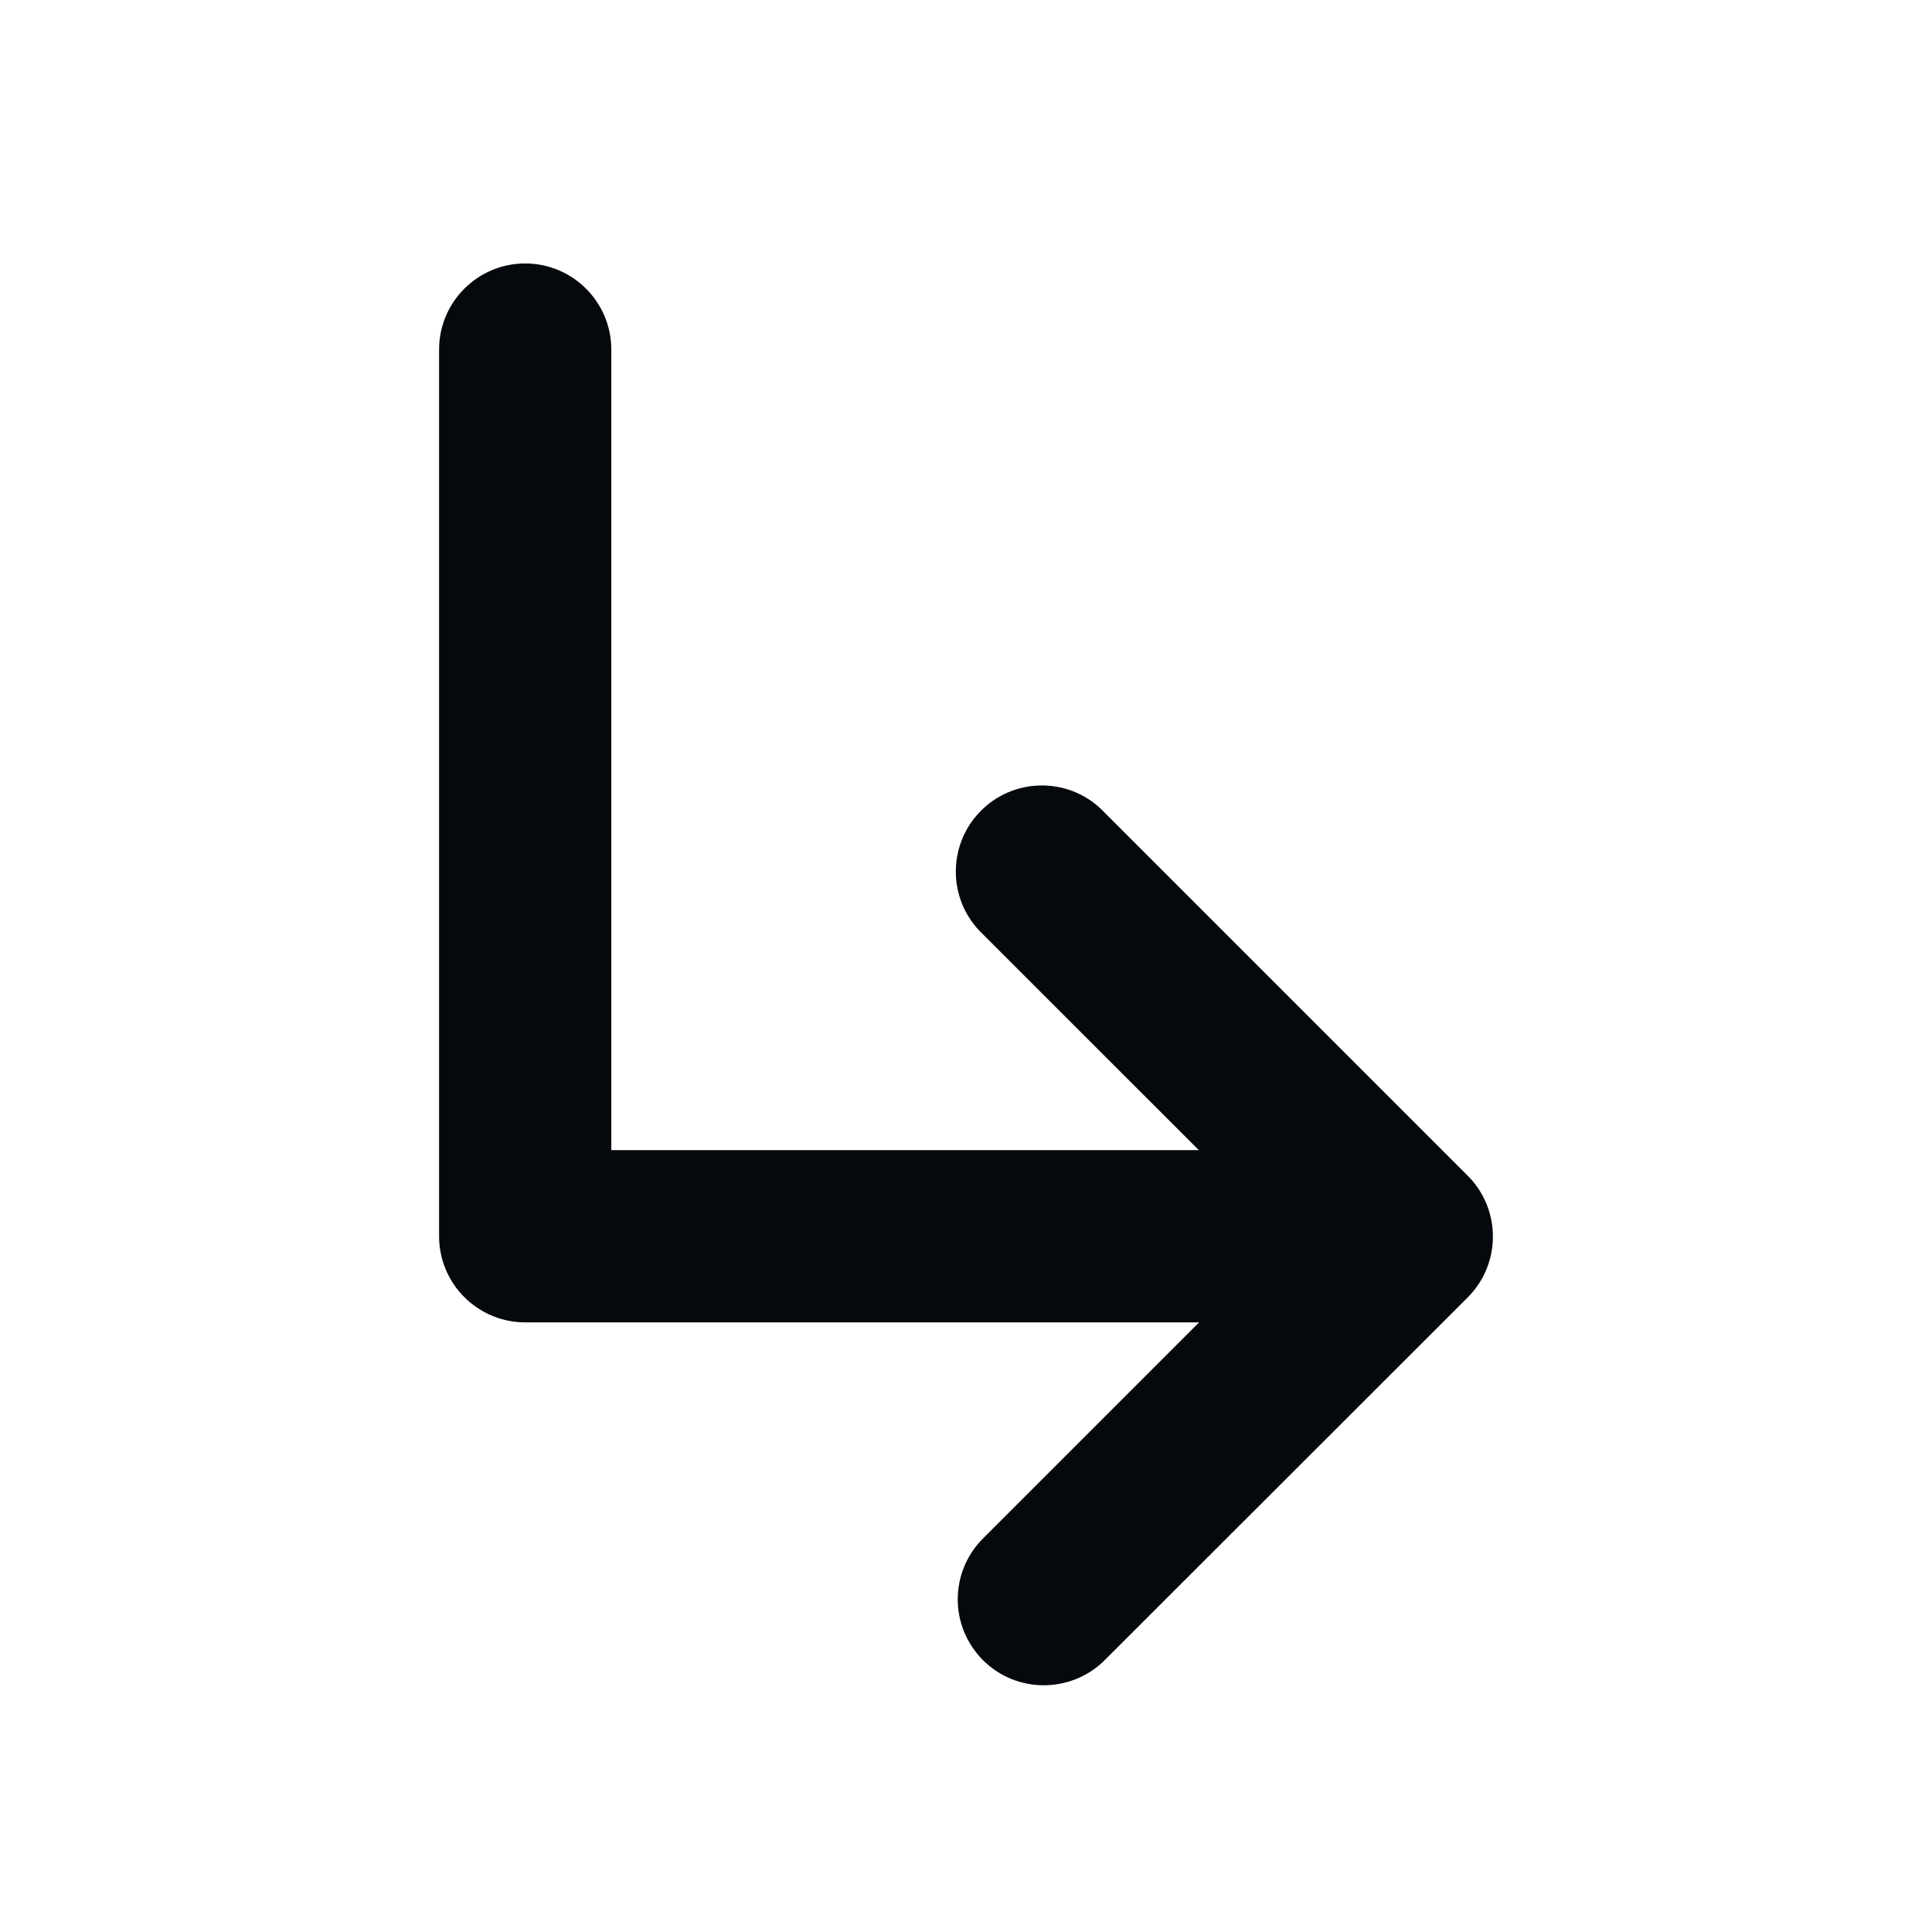 <svg width="44" height="44" viewBox="0 0 44 44" fill="none" xmlns="http://www.w3.org/2000/svg">
<path d="M33.427 29.547L25.152 37.816C24.38 38.575 23.14 38.568 22.381 37.803C21.622 37.037 21.622 35.81 22.381 35.044L27.309 30.116H11.961C10.879 30.116 10 29.237 10 28.155V7.961C10 6.879 10.879 6 11.961 6C13.043 6 13.922 6.879 13.922 7.961V26.194H27.303L22.374 21.266C21.59 20.519 21.565 19.273 22.311 18.495C23.058 17.71 24.304 17.685 25.082 18.431C25.101 18.45 25.126 18.469 25.145 18.495L33.42 26.77C34.192 27.535 34.192 28.781 33.427 29.547Z" fill="#05080C"/>
</svg>
